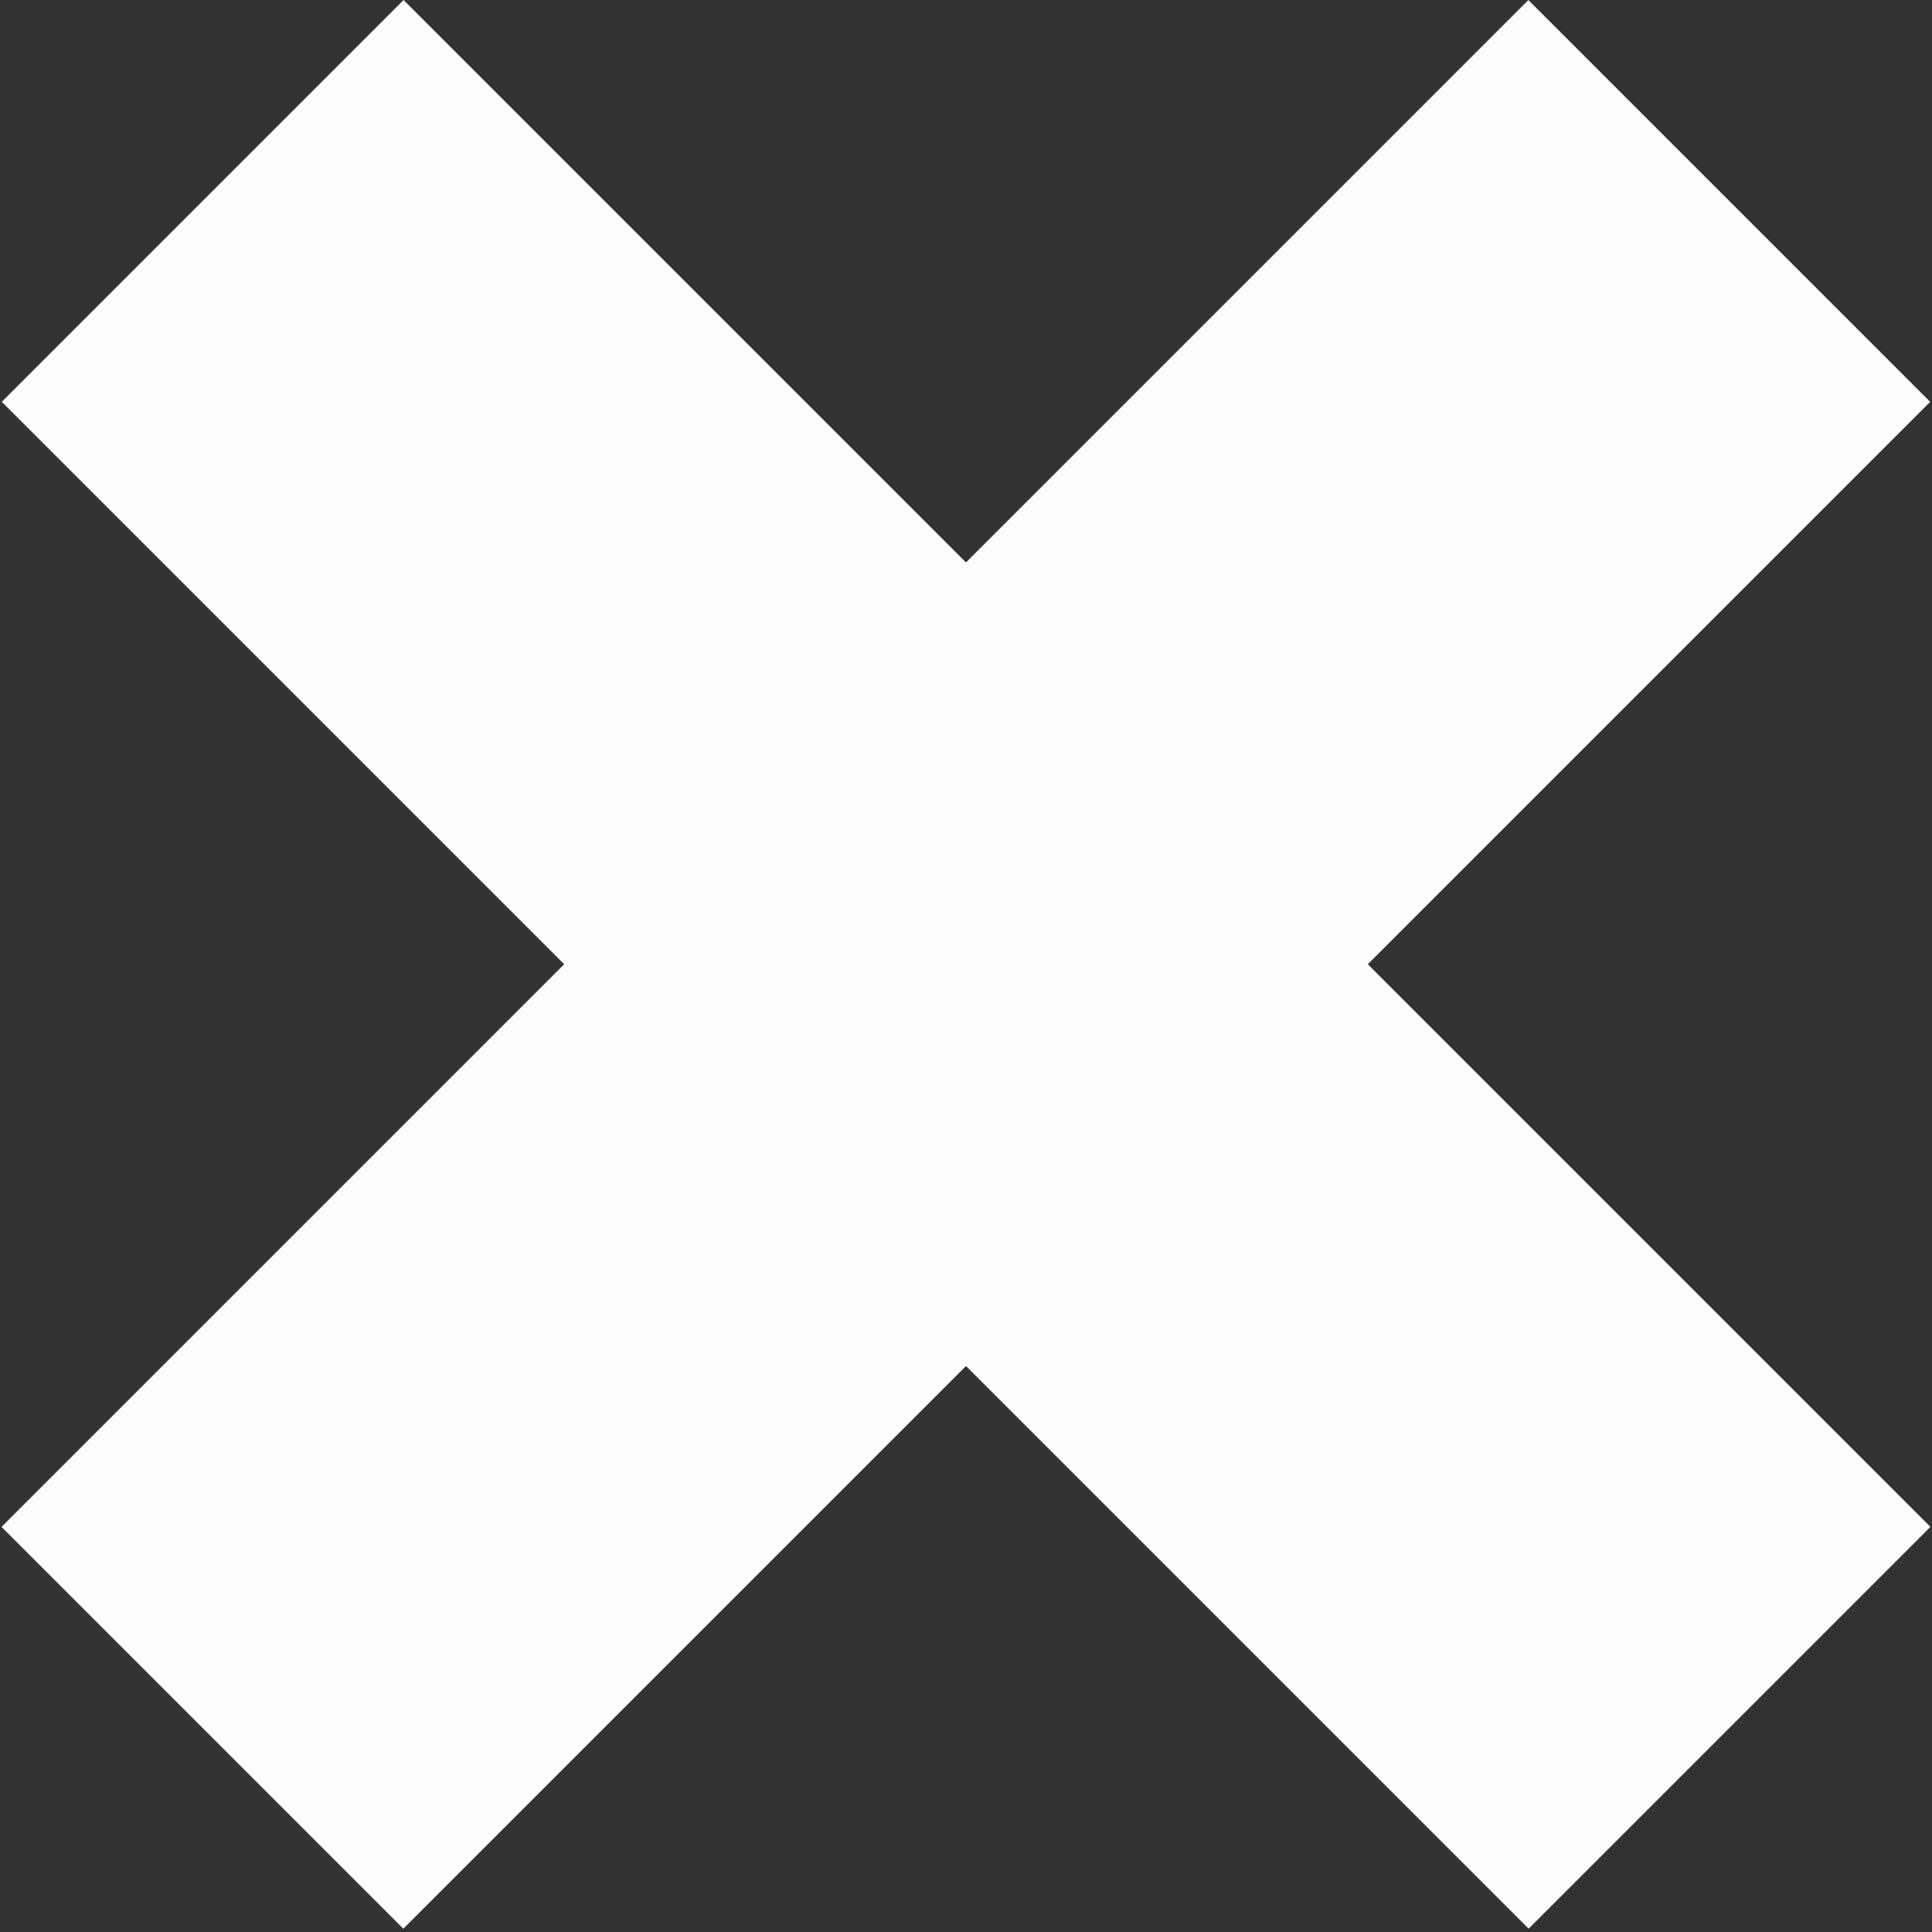 <svg width="17" height="17" viewBox="0 0 17 17" fill="none" xmlns="http://www.w3.org/2000/svg">
<rect x="0" y="0" width="17" height="17" fill="#333333" stroke="none"/>
<g id="Group 1321317884">
<rect id="Rectangle 1029" x="3.551" width="19" height="5" transform="rotate(45 3.551 0)" fill="#FCFCFC"/>
<rect id="Rectangle 1030" x="16.984" y="3.536" width="19" height="5" transform="rotate(135 16.984 3.536)" fill="#FCFCFC"/>
</g>
</svg>

